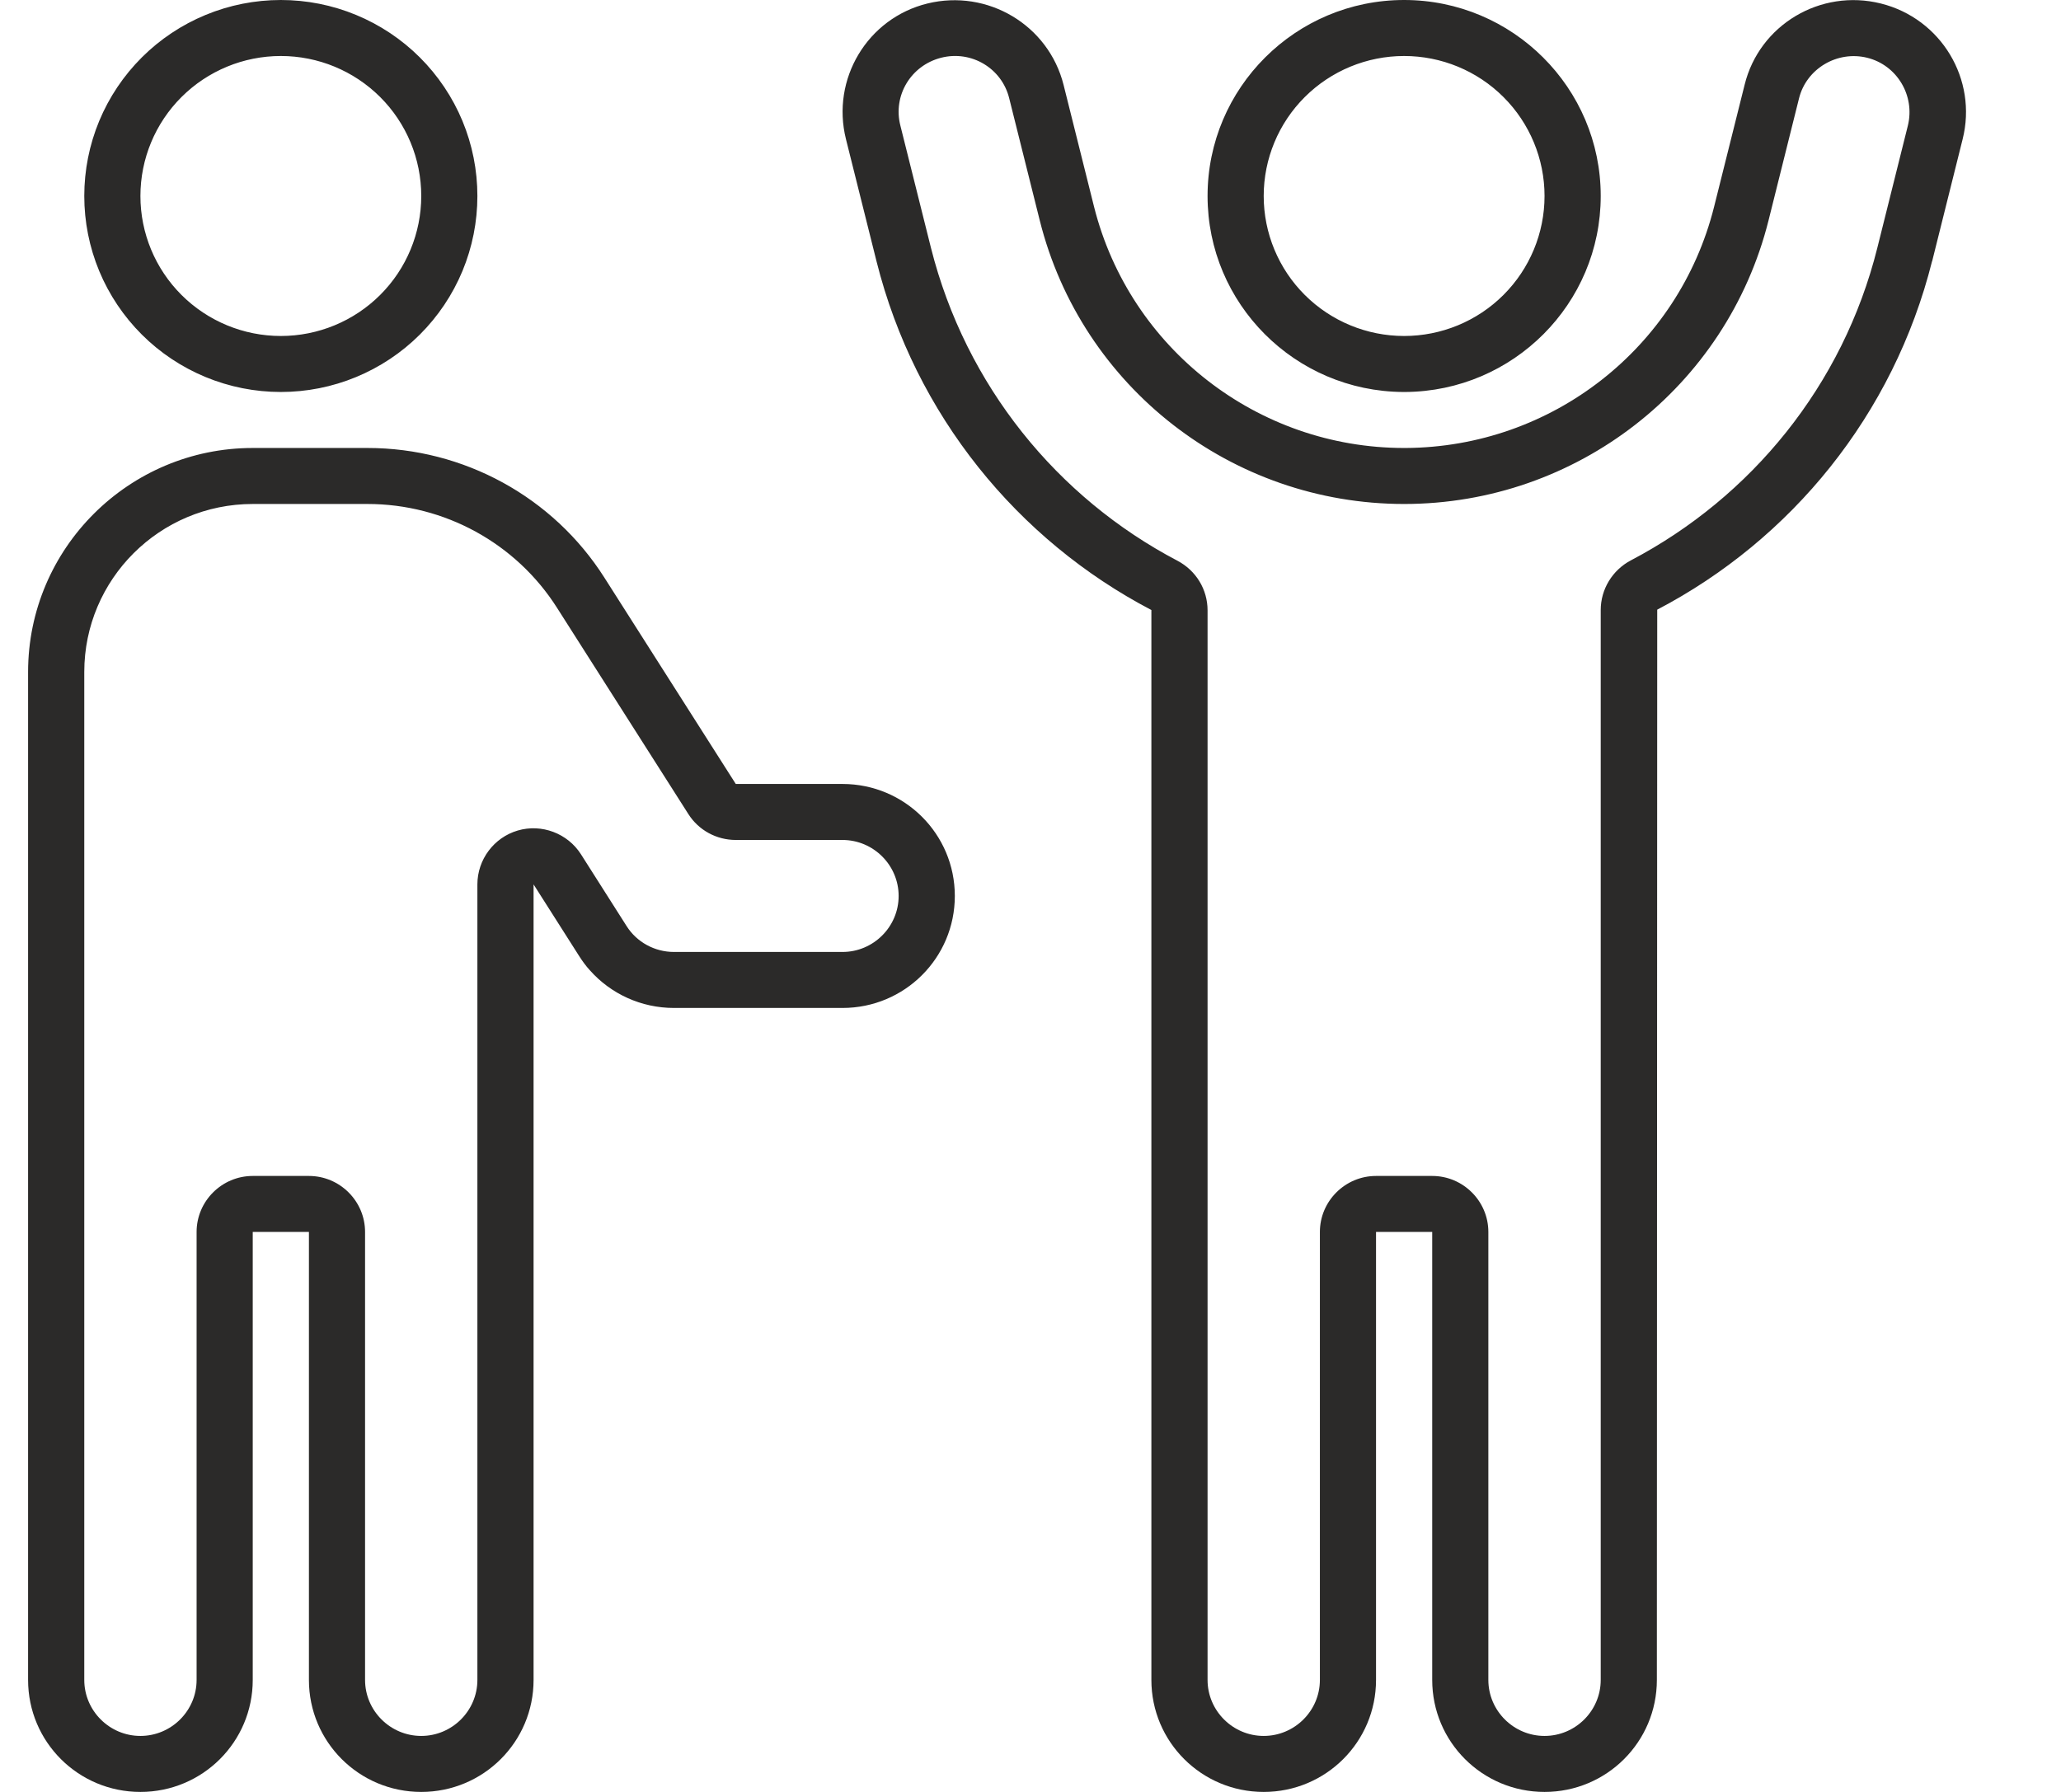 <?xml version="1.0" encoding="UTF-8"?> <svg xmlns="http://www.w3.org/2000/svg" width="46" height="40" viewBox="0 0 46 40" fill="none"><path d="M36.401 12.508C39.08 11.102 41.133 8.609 41.901 5.531L42.582 2.805C42.747 2.133 42.339 1.453 41.673 1.289C41.007 1.125 40.318 1.531 40.153 2.195L39.472 4.922C38.539 8.641 35.186 11.25 31.339 11.25C27.492 11.25 24.139 8.641 23.207 4.922L22.525 2.195C22.361 1.523 21.679 1.117 21.005 1.289C20.331 1.461 19.924 2.133 20.096 2.805L20.778 5.531C21.554 8.609 23.599 11.109 26.278 12.516C26.693 12.734 26.952 13.156 26.952 13.625V37.5C26.952 38.188 27.516 38.75 28.205 38.75C28.895 38.75 29.459 38.188 29.459 37.5V27.5C29.459 26.812 30.023 26.25 30.712 26.25H31.966C32.655 26.25 33.219 26.812 33.219 27.5V37.5C33.219 38.188 33.784 38.75 34.473 38.75C35.163 38.75 35.727 38.188 35.727 37.5V13.617C35.727 13.156 35.985 12.727 36.401 12.508ZM43.123 5.828C42.261 9.266 39.973 12.047 36.988 13.609L36.98 37.5C36.98 38.883 35.86 40 34.473 40C33.086 40 31.966 38.883 31.966 37.5V28.75V27.5H30.712V28.75V37.5C30.712 38.883 29.592 40 28.205 40C26.819 40 25.698 38.883 25.698 37.5V13.617C22.713 12.055 20.425 9.266 19.564 5.836L18.882 3.109C18.545 1.766 19.36 0.406 20.7 0.078C22.039 -0.25 23.403 0.555 23.739 1.898L24.421 4.625C25.22 7.781 28.072 10 31.339 10H31.37C34.63 9.984 37.466 7.773 38.257 4.617L38.939 1.891C39.268 0.555 40.631 -0.258 41.979 0.078C43.326 0.414 44.141 1.773 43.804 3.109L43.123 5.836V5.828ZM26.952 4.375C26.952 1.961 28.918 6.51926e-08 31.339 6.51926e-08C33.76 6.51926e-08 35.727 1.961 35.727 4.375C35.727 6.781 33.776 8.734 31.363 8.75H31.339H31.316C28.903 8.734 26.952 6.781 26.952 4.375ZM34.473 4.375C34.473 3.546 34.143 2.751 33.555 2.165C32.968 1.579 32.17 1.25 31.339 1.25C30.508 1.25 29.711 1.579 29.123 2.165C28.535 2.751 28.205 3.546 28.205 4.375C28.205 5.204 28.535 5.999 29.123 6.585C29.711 7.171 30.508 7.5 31.339 7.5C32.17 7.5 32.968 7.171 33.555 6.585C34.143 5.999 34.473 5.204 34.473 4.375ZM15.364 18.172L12.434 13.57C11.517 12.125 9.919 11.25 8.203 11.25H5.641C3.565 11.25 1.881 12.93 1.881 15V22.492V22.531V22.539V37.5C1.881 38.188 2.445 38.75 3.134 38.75C3.824 38.75 4.388 38.188 4.388 37.5V27.5C4.388 26.812 4.952 26.25 5.641 26.25H6.895C7.584 26.25 8.148 26.812 8.148 27.5V37.5C8.148 38.188 8.712 38.75 9.402 38.75C10.091 38.75 10.655 38.188 10.655 37.5V19.742C10.655 19.188 11.024 18.695 11.556 18.539C12.089 18.383 12.669 18.602 12.967 19.07L13.985 20.672C14.212 21.031 14.612 21.25 15.043 21.25H18.804C19.493 21.25 20.057 20.688 20.057 20C20.057 19.312 19.493 18.75 18.804 18.75H16.422C15.991 18.75 15.591 18.531 15.364 18.172ZM0.627 15C0.627 12.242 2.876 10 5.641 10H6.268H8.203C10.35 10 12.348 11.094 13.492 12.898L16.422 17.5H18.804C20.19 17.5 21.311 18.617 21.311 20C21.311 21.383 20.19 22.5 18.804 22.5H15.043C14.314 22.5 13.633 22.188 13.163 21.656C13.076 21.562 12.998 21.453 12.928 21.344L11.909 19.742V21.984V22.07V37.5C11.909 38.883 10.789 40 9.402 40C8.015 40 6.895 38.883 6.895 37.5V28.75V27.5H5.641V28.75V37.5C5.641 38.883 4.521 40 3.134 40C1.747 40 0.627 38.883 0.627 37.5V22.547V22.5V15ZM9.402 4.375C9.402 3.546 9.072 2.751 8.484 2.165C7.896 1.579 7.099 1.25 6.268 1.25C5.437 1.25 4.64 1.579 4.052 2.165C3.464 2.751 3.134 3.546 3.134 4.375C3.134 5.204 3.464 5.999 4.052 6.585C4.64 7.171 5.437 7.5 6.268 7.5C7.099 7.5 7.896 7.171 8.484 6.585C9.072 5.999 9.402 5.204 9.402 4.375ZM1.881 4.375C1.881 3.8 1.994 3.232 2.214 2.701C2.435 2.17 2.758 1.688 3.166 1.281C3.573 0.875 4.057 0.553 4.589 0.333C5.121 0.113 5.692 0 6.268 0C6.844 0 7.415 0.113 7.947 0.333C8.479 0.553 8.963 0.875 9.37 1.281C9.778 1.688 10.101 2.17 10.322 2.701C10.542 3.232 10.655 3.8 10.655 4.375C10.655 4.95 10.542 5.518 10.322 6.049C10.101 6.58 9.778 7.062 9.37 7.469C8.963 7.875 8.479 8.197 7.947 8.417C7.415 8.637 6.844 8.75 6.268 8.75C5.692 8.75 5.121 8.637 4.589 8.417C4.057 8.197 3.573 7.875 3.166 7.469C2.758 7.062 2.435 6.58 2.214 6.049C1.994 5.518 1.881 4.95 1.881 4.375Z" fill="#2B2A29"></path></svg> 